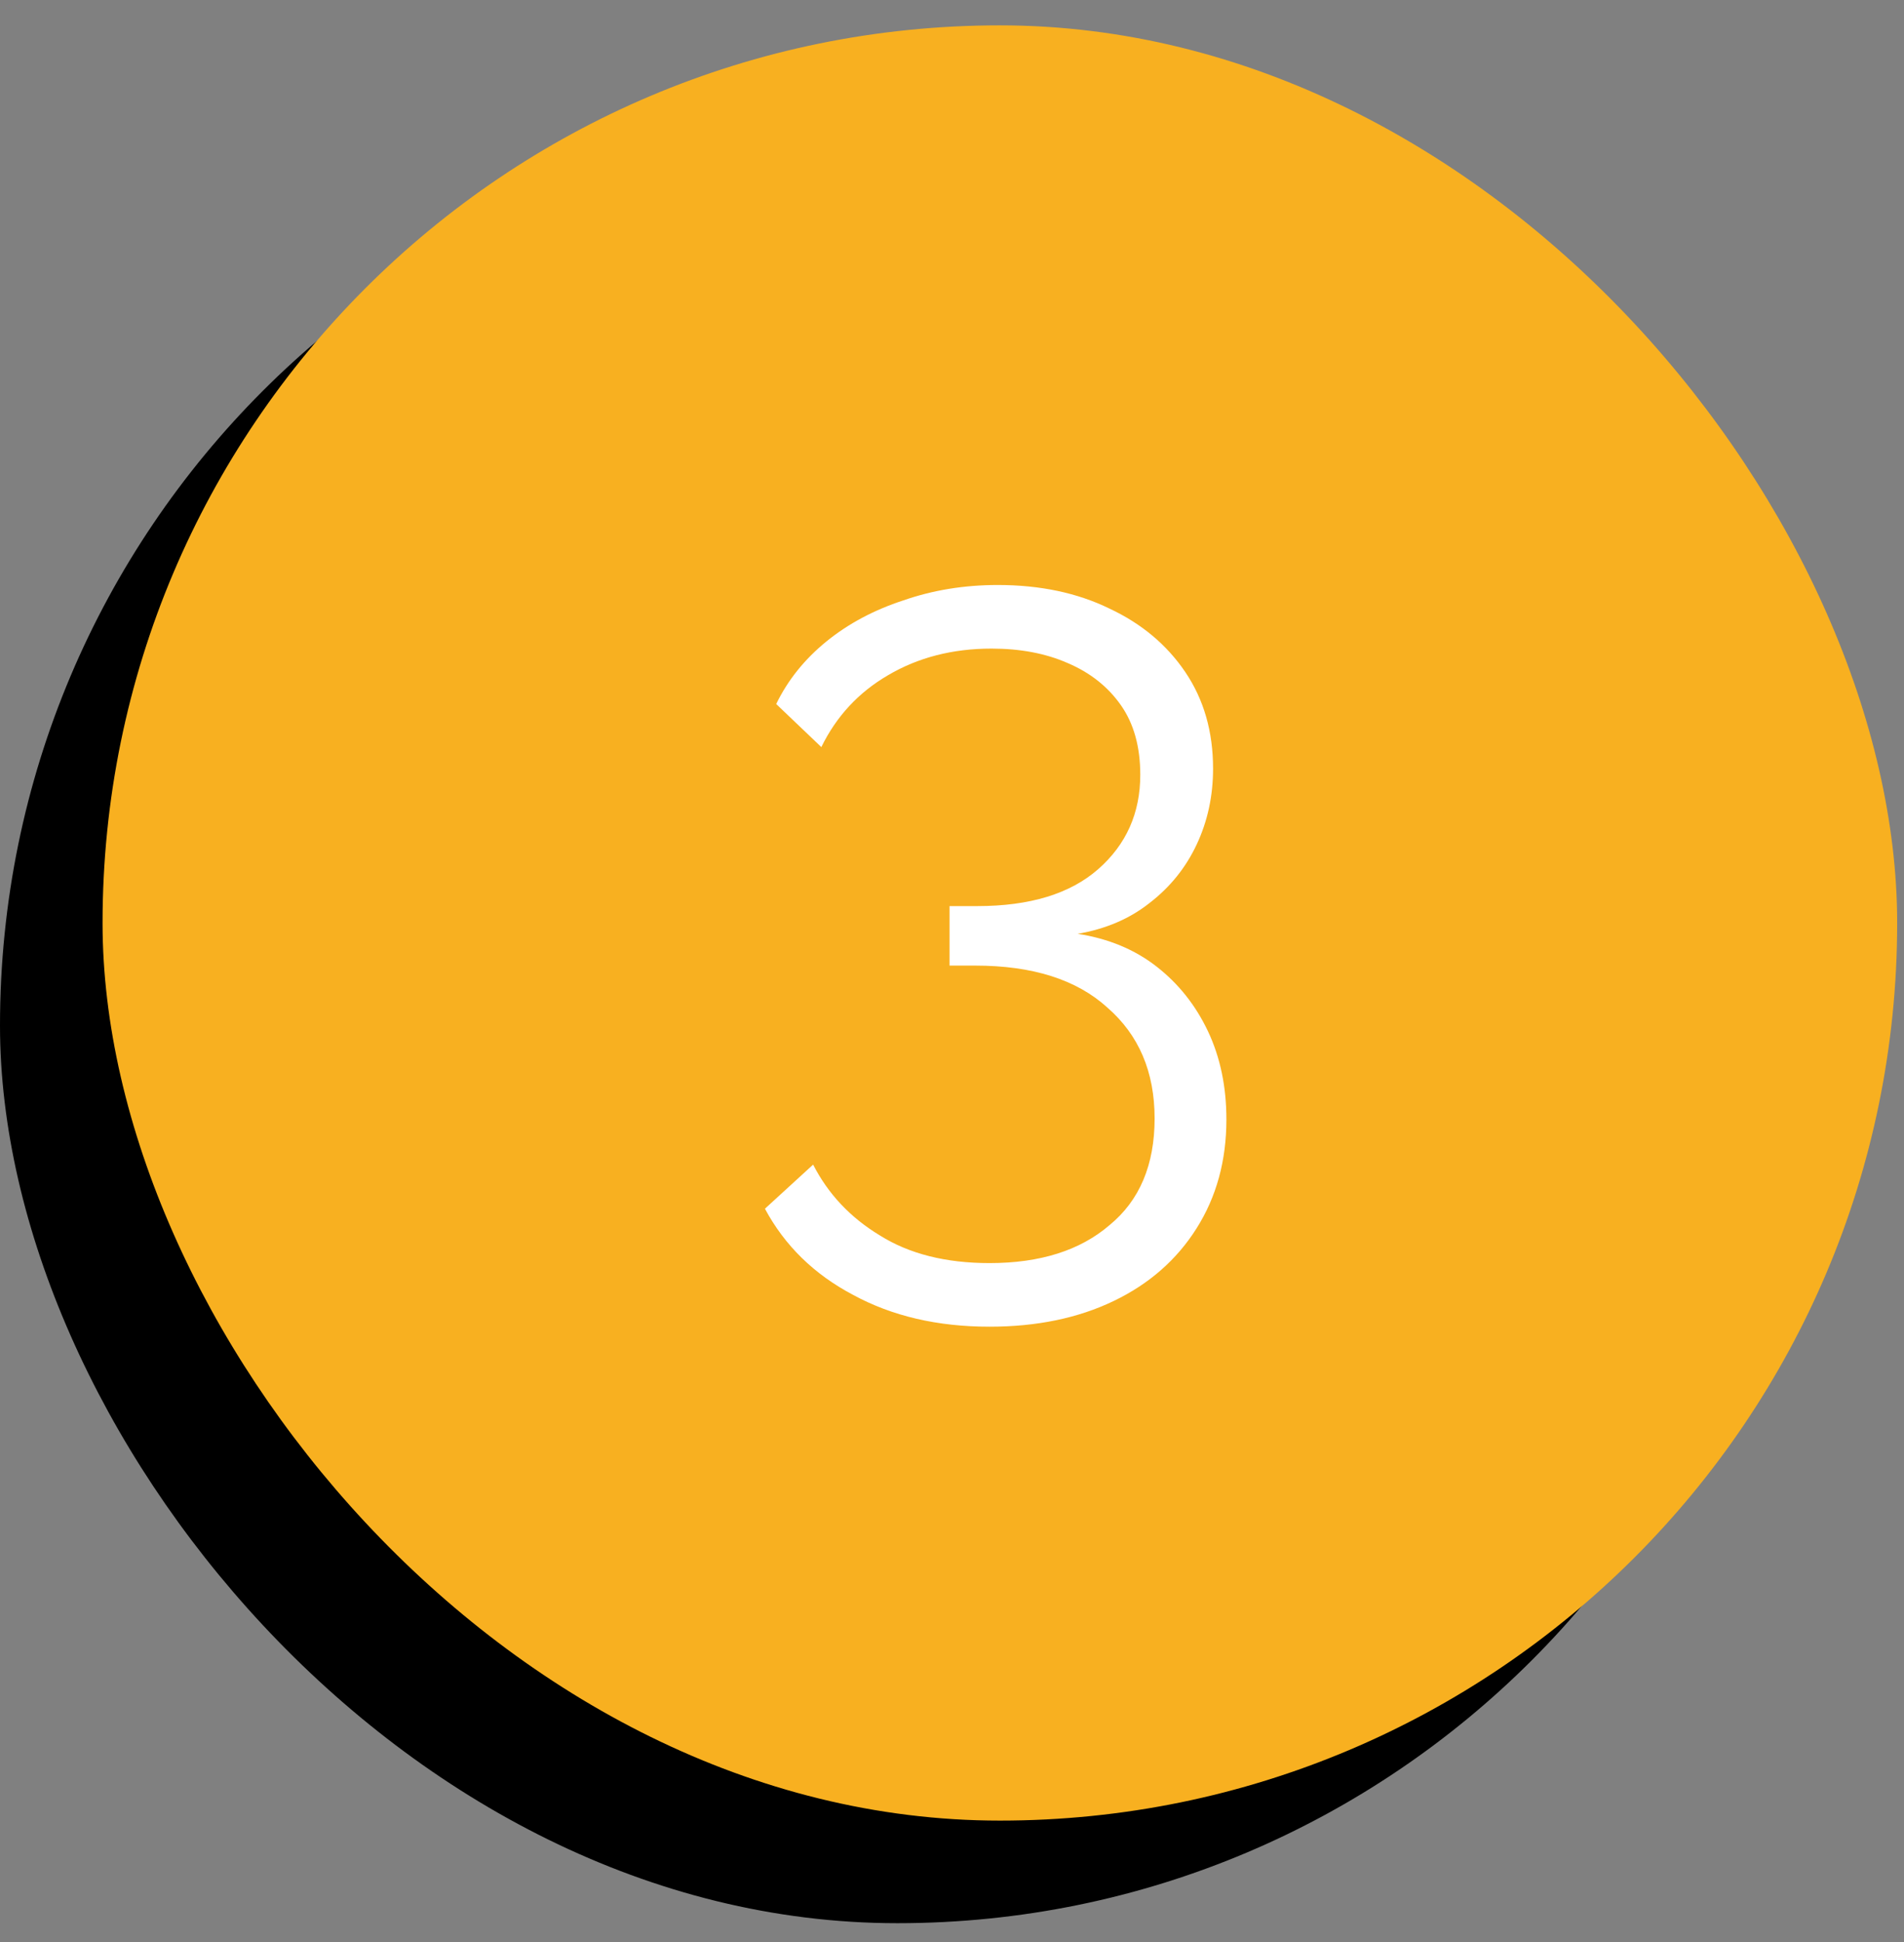 <svg width="51" height="52" viewBox="0 0 51 52" fill="none" xmlns="http://www.w3.org/2000/svg">
<rect x="0" y="0" width="51" height="52" fill="#808080" stroke="none"/>
<rect y="3.426" width="48.07" height="48.07" rx="24.035" fill="black"/>
<rect x="2.747" y="0.679" width="48.07" height="48.07" rx="24.035" fill="#F8B020"/>
<path d="M28.867 25.004C29.691 25.132 30.396 25.425 30.982 25.883C31.568 26.34 32.026 26.917 32.356 27.613C32.685 28.309 32.85 29.096 32.85 29.975C32.85 31.074 32.585 32.045 32.053 32.887C31.523 33.73 30.781 34.38 29.829 34.837C28.876 35.295 27.768 35.524 26.505 35.524C25.113 35.524 23.895 35.24 22.852 34.673C21.808 34.123 21.02 33.354 20.489 32.365L21.78 31.184C22.183 31.971 22.778 32.603 23.566 33.079C24.353 33.574 25.333 33.821 26.505 33.821C27.86 33.821 28.931 33.482 29.719 32.805C30.524 32.145 30.927 31.193 30.927 29.948C30.927 28.703 30.506 27.714 29.664 26.981C28.84 26.23 27.659 25.855 26.12 25.855H25.434V24.262H26.175C27.585 24.262 28.666 23.932 29.416 23.273C30.167 22.614 30.543 21.771 30.543 20.746C30.543 19.995 30.369 19.372 30.021 18.878C29.673 18.384 29.197 18.008 28.593 17.752C28.006 17.495 27.329 17.367 26.56 17.367C25.516 17.367 24.591 17.605 23.785 18.081C22.998 18.539 22.403 19.18 22 20.004L20.791 18.851C21.103 18.21 21.551 17.651 22.137 17.175C22.723 16.699 23.41 16.333 24.198 16.076C24.985 15.802 25.827 15.664 26.725 15.664C27.86 15.664 28.858 15.875 29.719 16.296C30.579 16.699 31.257 17.267 31.751 17.999C32.246 18.732 32.493 19.592 32.493 20.581C32.493 21.314 32.346 21.991 32.053 22.614C31.761 23.236 31.339 23.758 30.79 24.18C30.259 24.601 29.618 24.875 28.867 25.004Z" fill="white"/>
</svg>
